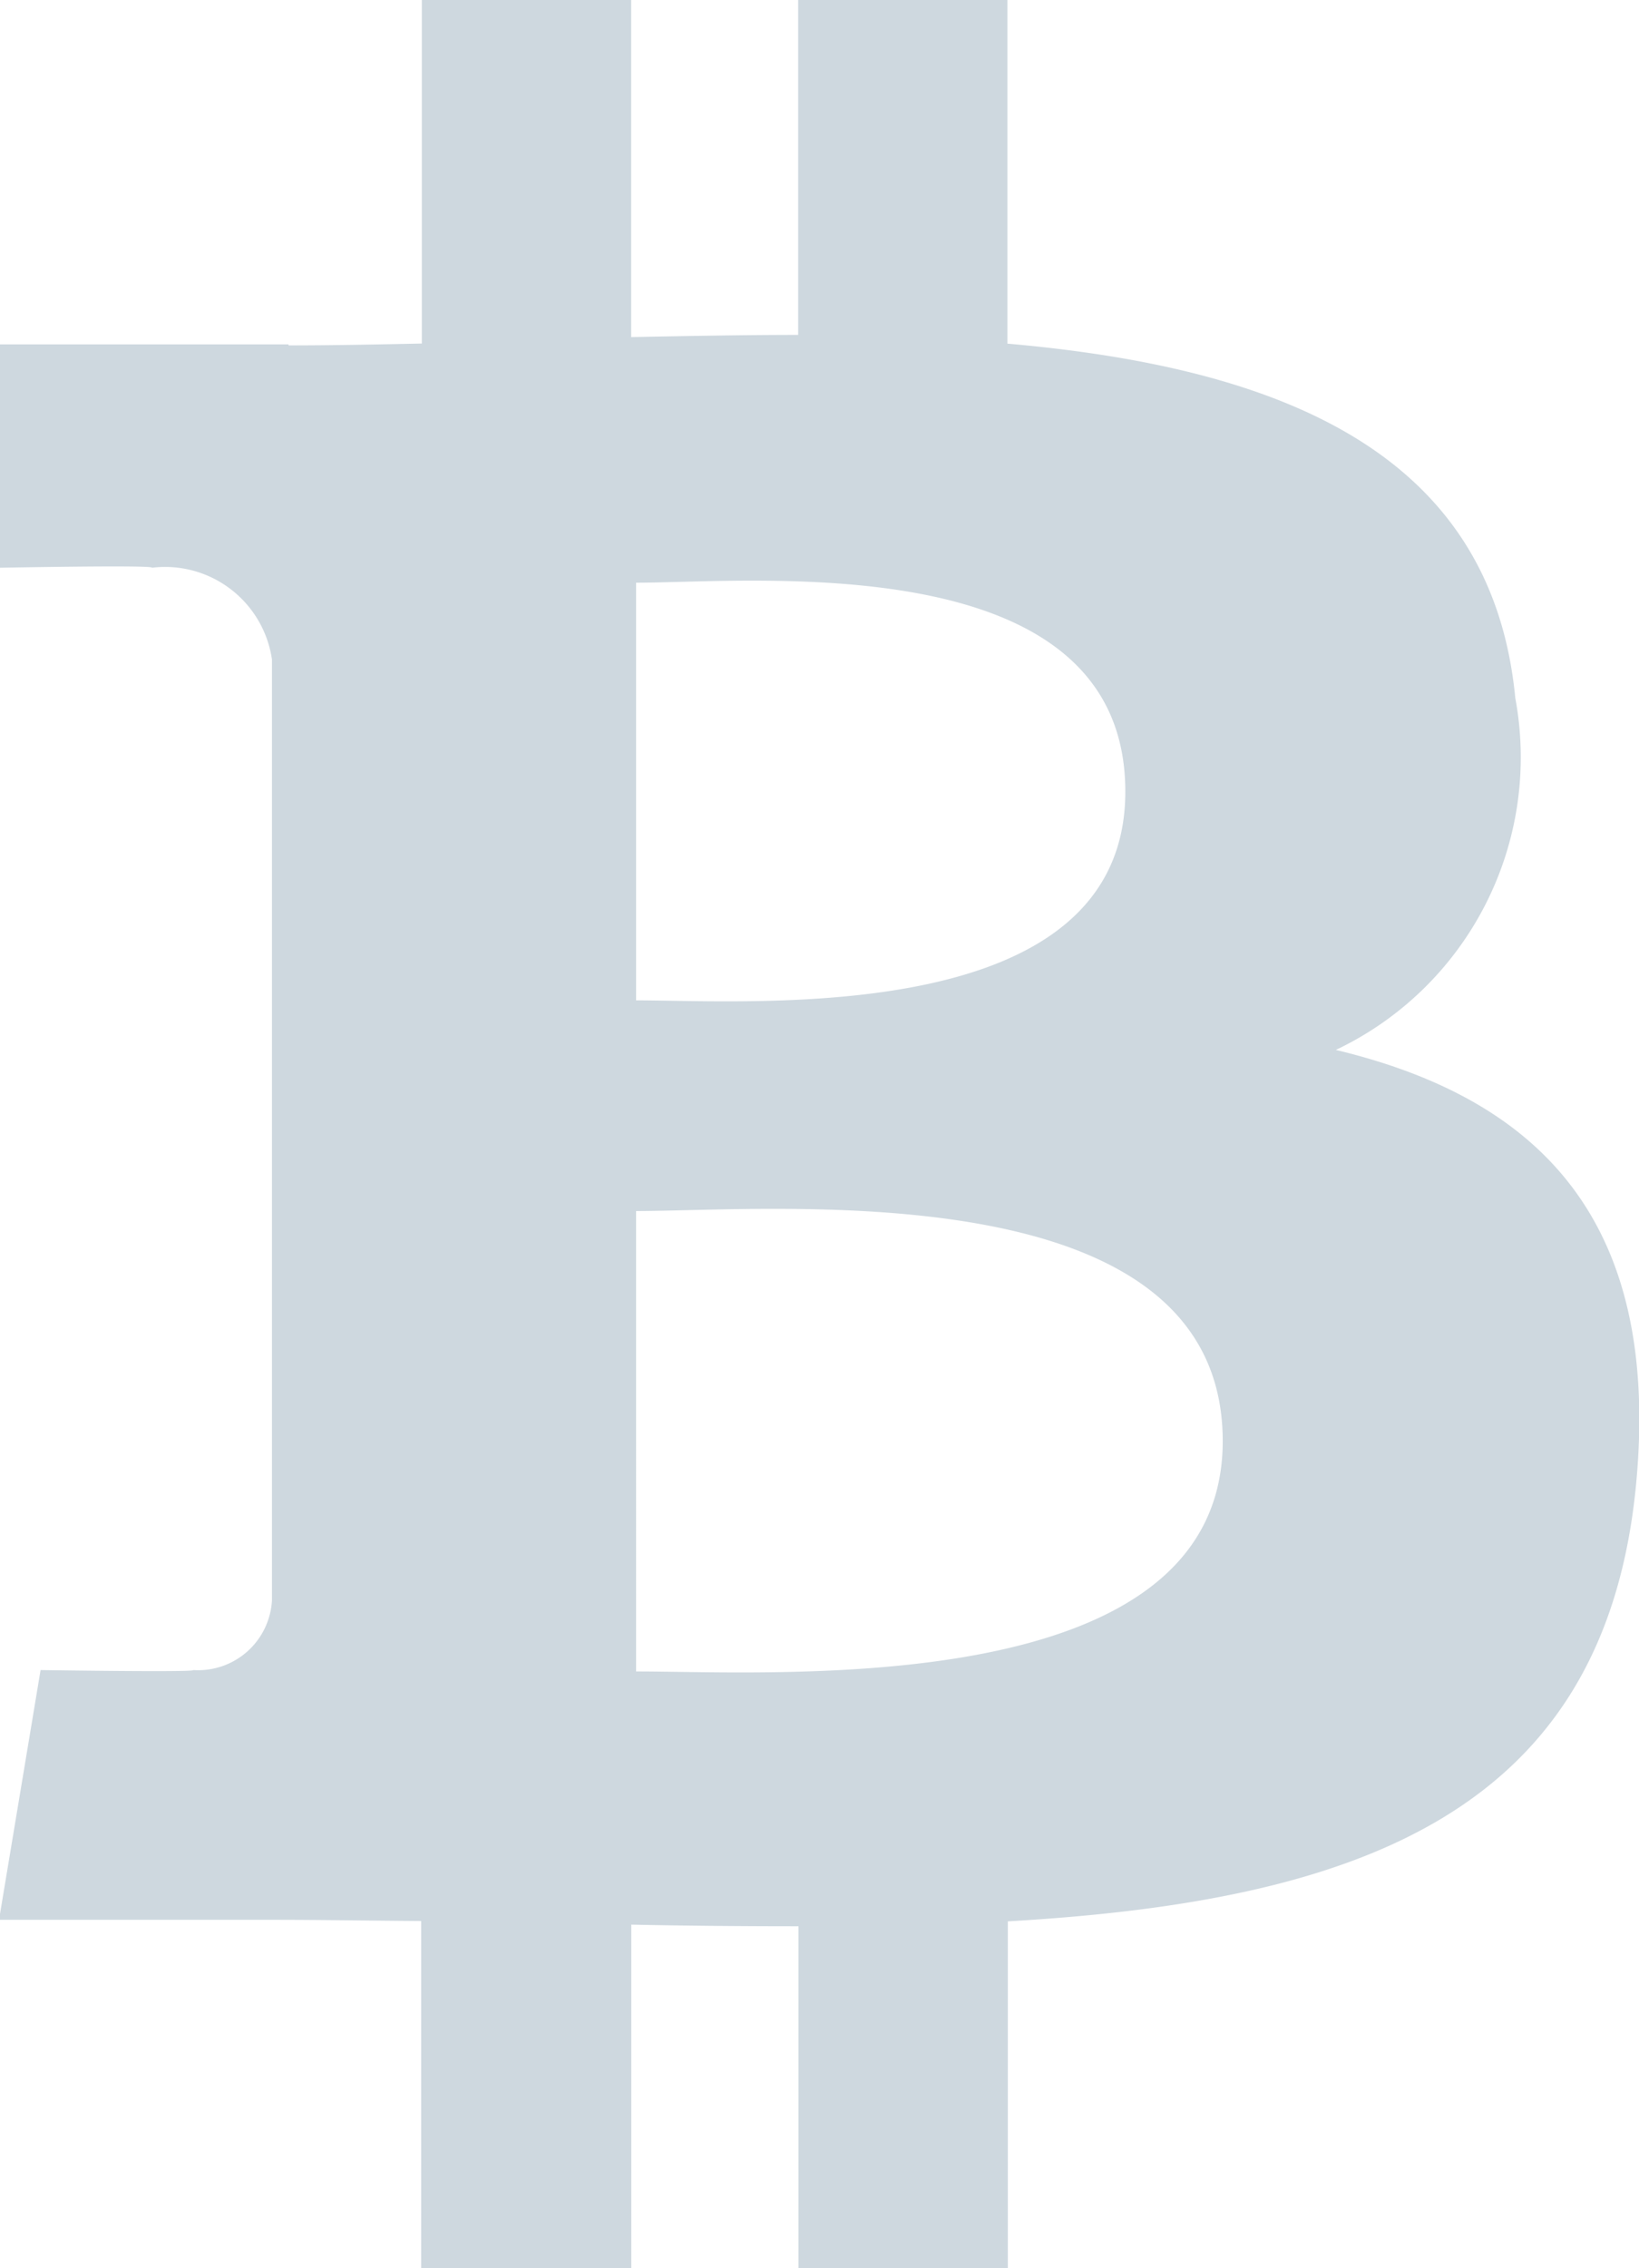 <svg xmlns="http://www.w3.org/2000/svg" width="15.025" height="20.779" viewBox="0 0 15.025 20.779">
  <path id="Path_12597" data-name="Path 12597" d="M203.659,18.75a2.966,2.966,0,0,0,1.645-3.223c-.218-2.269-2.18-3.03-4.656-3.247V9.132H198.73V12.2c-.5,0-1.019.01-1.531.02V9.132H195.28v3.147c-.416.009-.823.017-1.222.017v-.009h-2.646v2.046s1.417-.027,1.394,0a.99.99,0,0,1,1.1.84v8.623a.678.678,0,0,1-.721.635c.025.022-1.4,0-1.4,0l-.381,2.288h2.5c.465,0,.923.008,1.37.011l0,3.183H197.2v-3.15c.527.011,1.035.015,1.533.015v3.135h1.919V26.733c3.224-.185,5.481-1,5.761-4.022C206.637,20.276,205.488,19.189,203.659,18.75Zm-6.415-4.28c1.082,0,4.485-.344,4.485,1.914,0,2.165-3.4,1.912-4.485,1.912Zm0,9.974V20.226c1.3,0,5.377-.374,5.378,2.108C202.621,24.714,198.543,24.443,197.242,24.444Z" transform="translate(-191.413 -9.132)" fill="#ced8df"/>
</svg>

